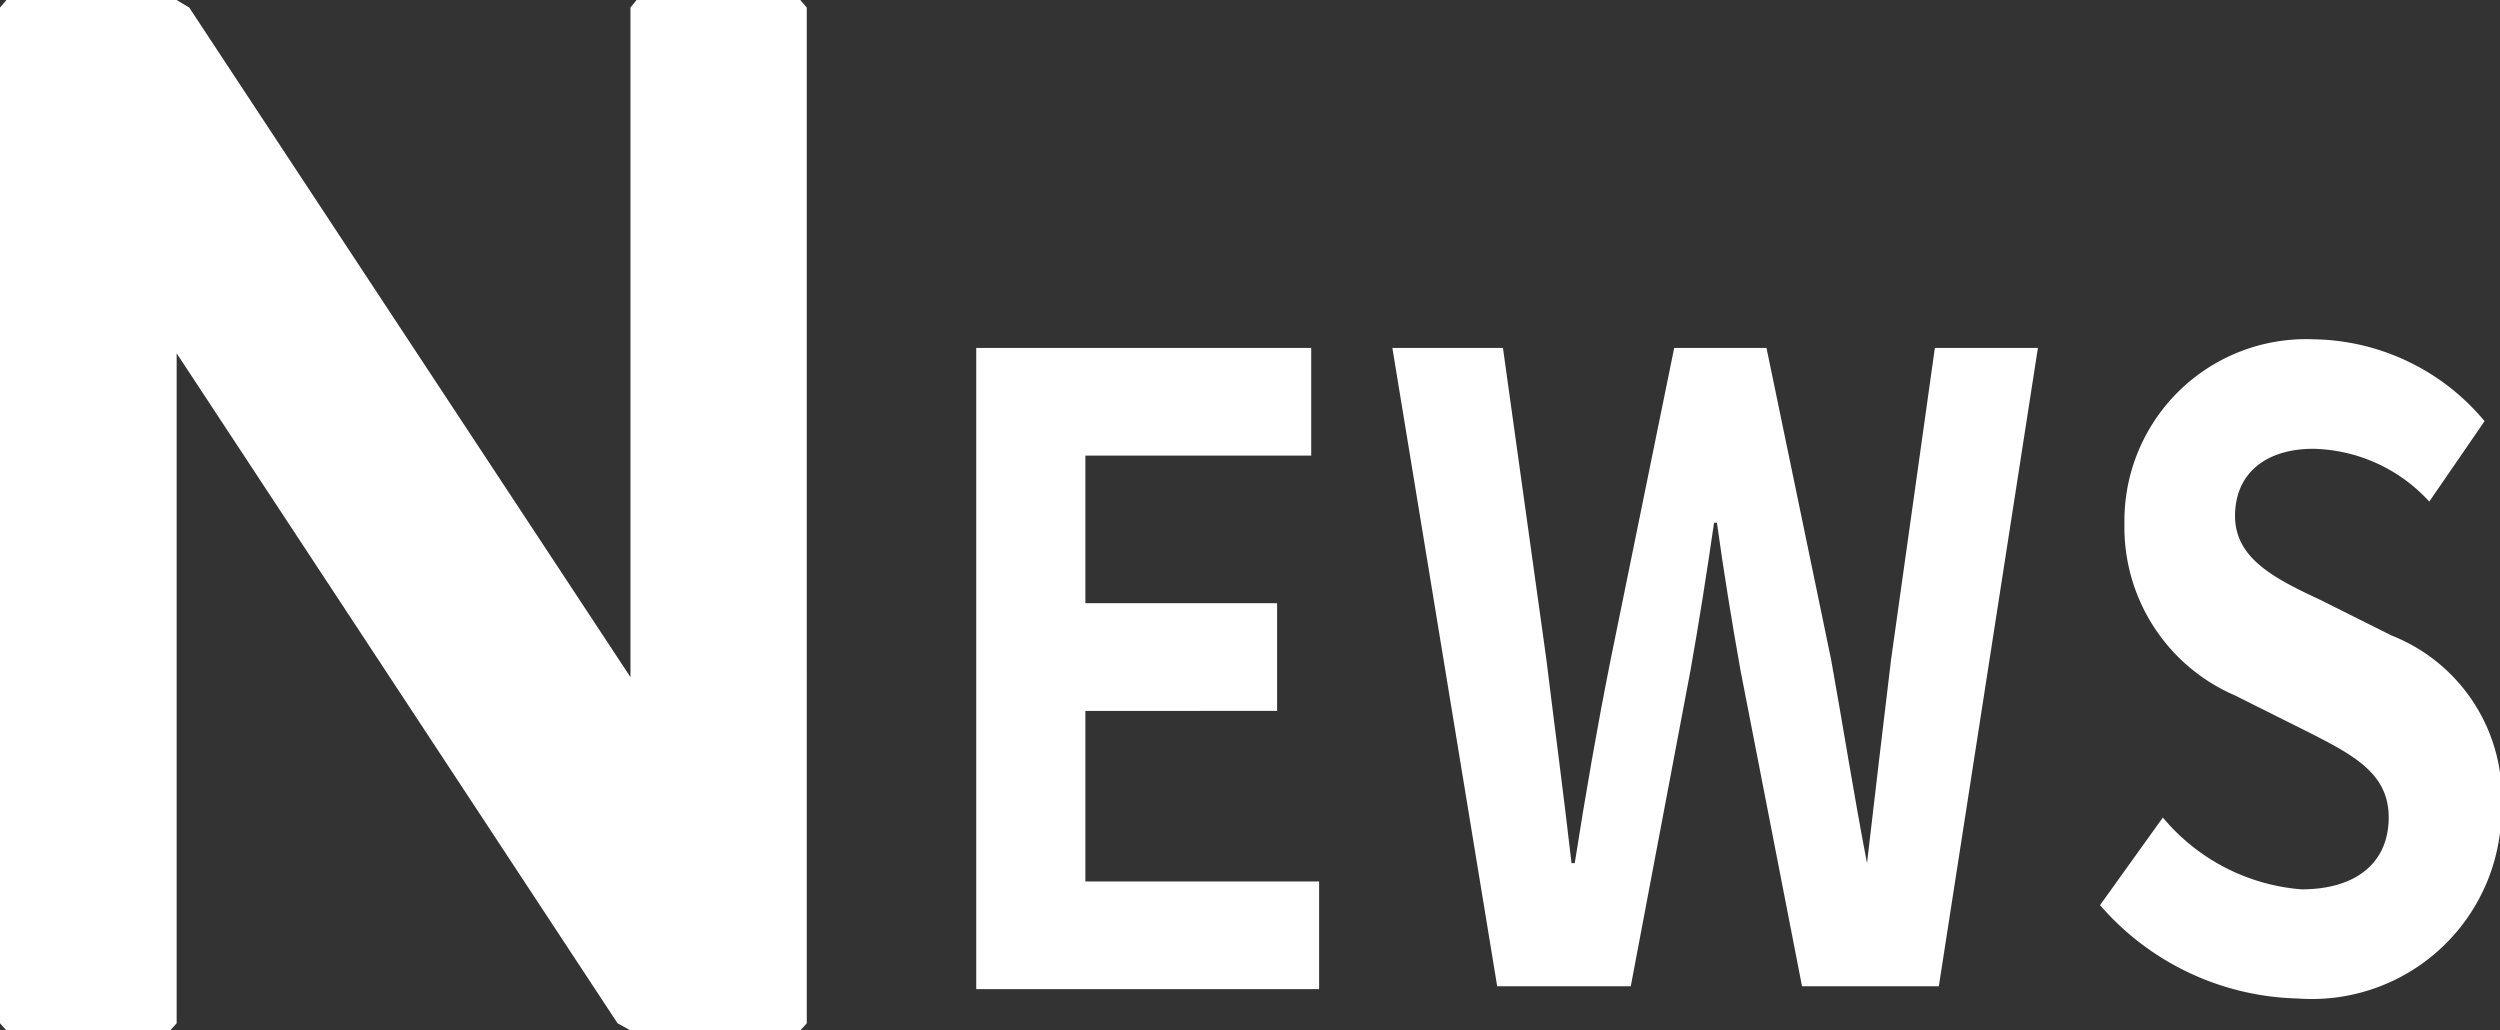 <svg xmlns="http://www.w3.org/2000/svg" viewBox="0 0 69.63 28.7"><rect x="0" y="0" width="69.63" height="28.7" fill="#333333" stroke="none"/><defs><style>.cls-1{fill:#fff;}</style></defs><g id="レイヤー_2" data-name="レイヤー 2"><g id="レイヤー_3" data-name="レイヤー 3"><path class="cls-1" d="M4.92,0l.35.21L17.56,18.86V.21L17.73,0h4.56l.18.21V28.5l-.18.2H17.56l-.36-.2L4.92,9.84V28.5l-.18.2H.18L0,28.5V.21L.18,0Z"/><path class="cls-1" d="M27.19,9.69h9.33v3H30.23v4.11h5.34v3H30.23v4.75h6.51v3H27.19Z"/><path class="cls-1" d="M38.78,9.69h3.08l1.21,8.68c.23,1.88.48,3.75.7,5.67h.09c.3-1.92.63-3.82,1-5.67l1.77-8.68H49.2L51,18.37c.33,1.83.63,3.75,1,5.67H52c.22-1.92.45-3.82.67-5.67l1.22-8.68h2.87L54,27.47H50.19l-1.71-8.78c-.25-1.4-.47-2.76-.66-4.13h-.08c-.2,1.37-.41,2.73-.66,4.13l-1.66,8.78H41.7Z"/><path class="cls-1" d="M58.49,25.21l1.75-2.44a5.6,5.6,0,0,0,3.86,2c1.58,0,2.43-.79,2.43-2s-.93-1.72-2.28-2.4l-2-1a5.1,5.1,0,0,1-3.08-4.78,5.06,5.06,0,0,1,5.26-5.14,6.31,6.31,0,0,1,4.77,2.28l-1.54,2.24a4.5,4.5,0,0,0-3.23-1.47c-1.34,0-2.18.7-2.18,1.87s1.07,1.73,2.36,2.33l2,1a4.85,4.85,0,0,1,3.06,4.82A5.28,5.28,0,0,1,64,27.81,7.52,7.52,0,0,1,58.49,25.21Z"/></g></g></svg>